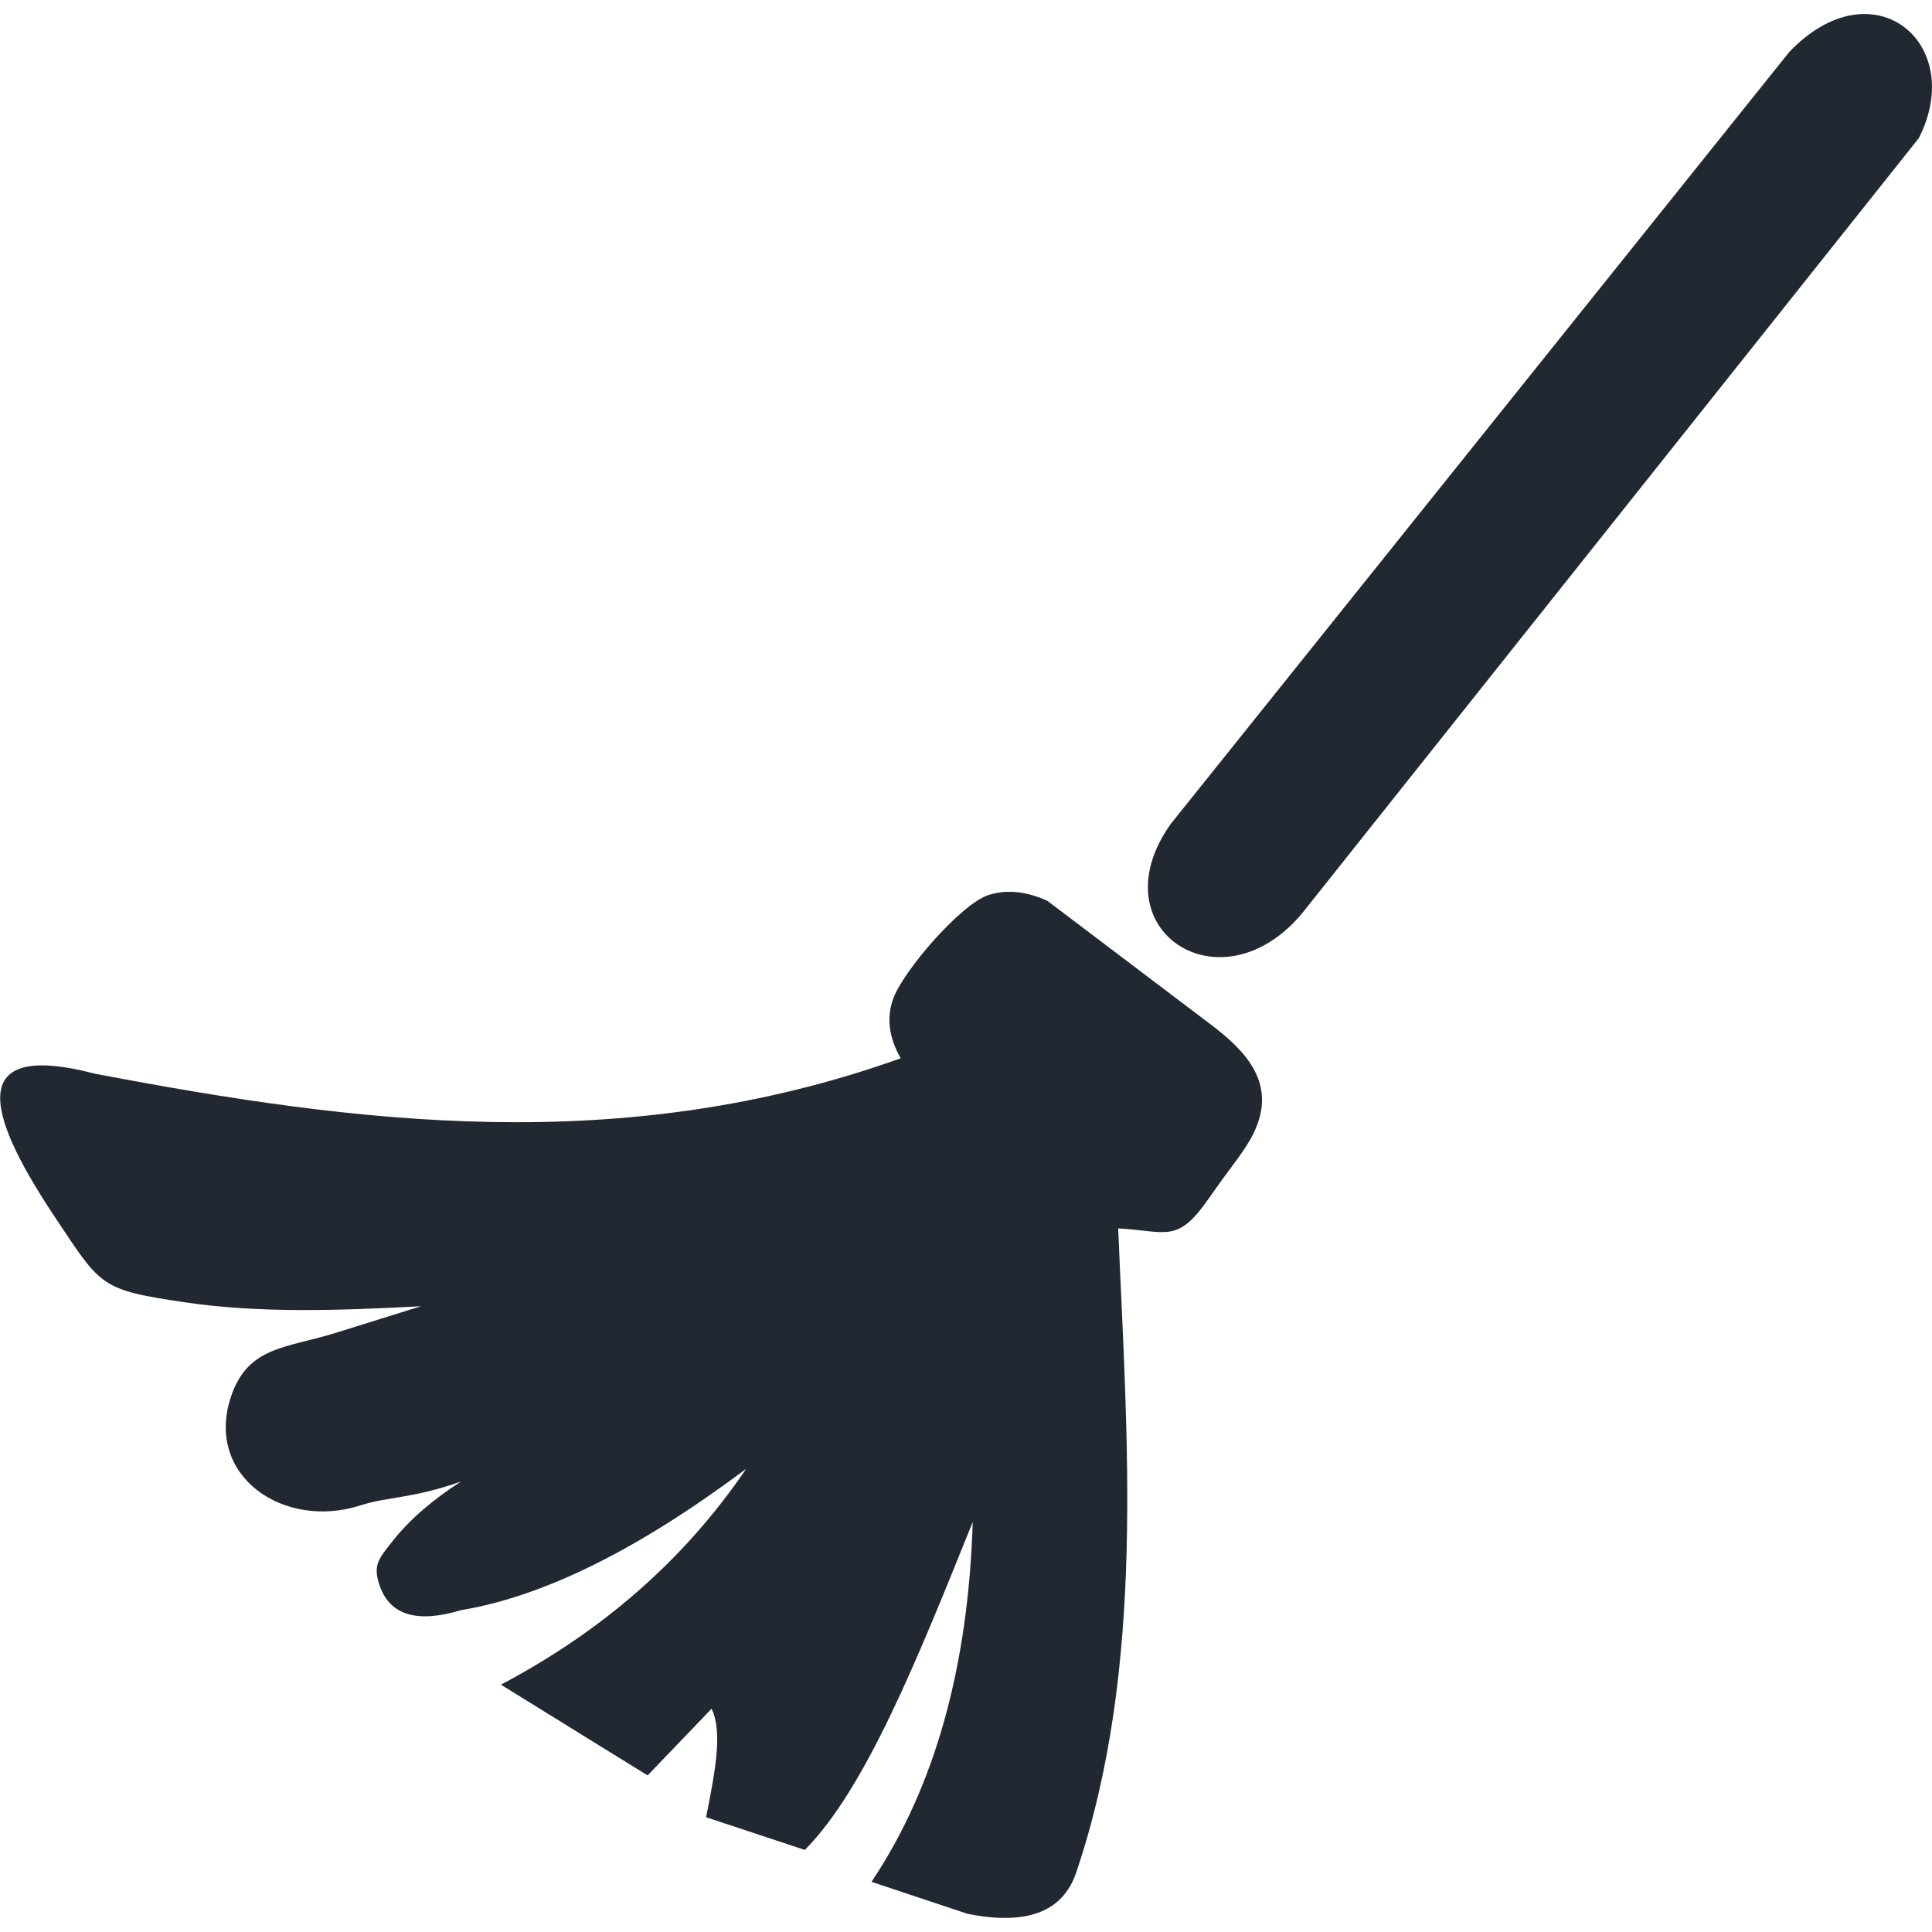<?xml version="1.0" encoding="UTF-8"?>
<svg xmlns="http://www.w3.org/2000/svg" width="60" height="60" viewBox="0 0 60 60" fill="none">
  <g clip-path="url(#clip0_6117_2052)">
    <path fill-rule="evenodd" clip-rule="evenodd" d="M30.707 27.793C31.249 27.622 31.85 27.671 32.524 27.974L37.602 31.816C38.705 32.651 39.672 33.662 38.935 35.186C38.686 35.703 38.251 36.211 37.773 36.89L37.514 37.256C36.552 38.623 36.239 38.233 34.726 38.149C34.999 44.678 35.58 51.733 33.437 58.11C33.012 59.429 31.816 59.79 30.043 59.434L27.065 58.442C29.072 55.444 30.073 51.68 30.209 47.266C28.52 51.455 26.889 55.547 24.994 57.451L21.928 56.436C22.226 54.946 22.441 53.784 22.099 53.066L20.112 55.137L15.556 52.319C18.661 50.679 21.23 48.477 23.173 45.615C19.907 48.062 16.943 49.57 14.316 50.005C12.973 50.41 12.123 50.176 11.796 49.258C11.562 48.603 11.772 48.394 12.192 47.861C12.734 47.173 13.466 46.558 14.316 46.011C12.787 46.548 12.05 46.475 11.205 46.748C8.813 47.524 6.352 45.84 7.172 43.379C7.695 41.802 8.901 41.87 10.429 41.392L13.075 40.566C10.541 40.703 8.036 40.786 5.741 40.444C3.105 40.054 3.149 39.961 1.718 37.817C-0.206 34.932 -1.334 32.227 2.949 33.345C11.117 34.898 19.335 35.952 27.973 32.866C27.602 32.222 27.534 31.611 27.729 31.045C28.012 30.191 29.848 28.062 30.707 27.793ZM55.566 1.616L36.352 25.596C34.052 28.858 37.914 31.411 40.449 28.35L59.589 4.292C61.093 1.343 58.168 -1.108 55.566 1.616Z" fill="#222831"></path>
  </g>
  <defs>
    <clipPath id="clip0_6117_2052">
      <rect width="60" height="60" fill="white"></rect>
    </clipPath>
  </defs>
</svg>
